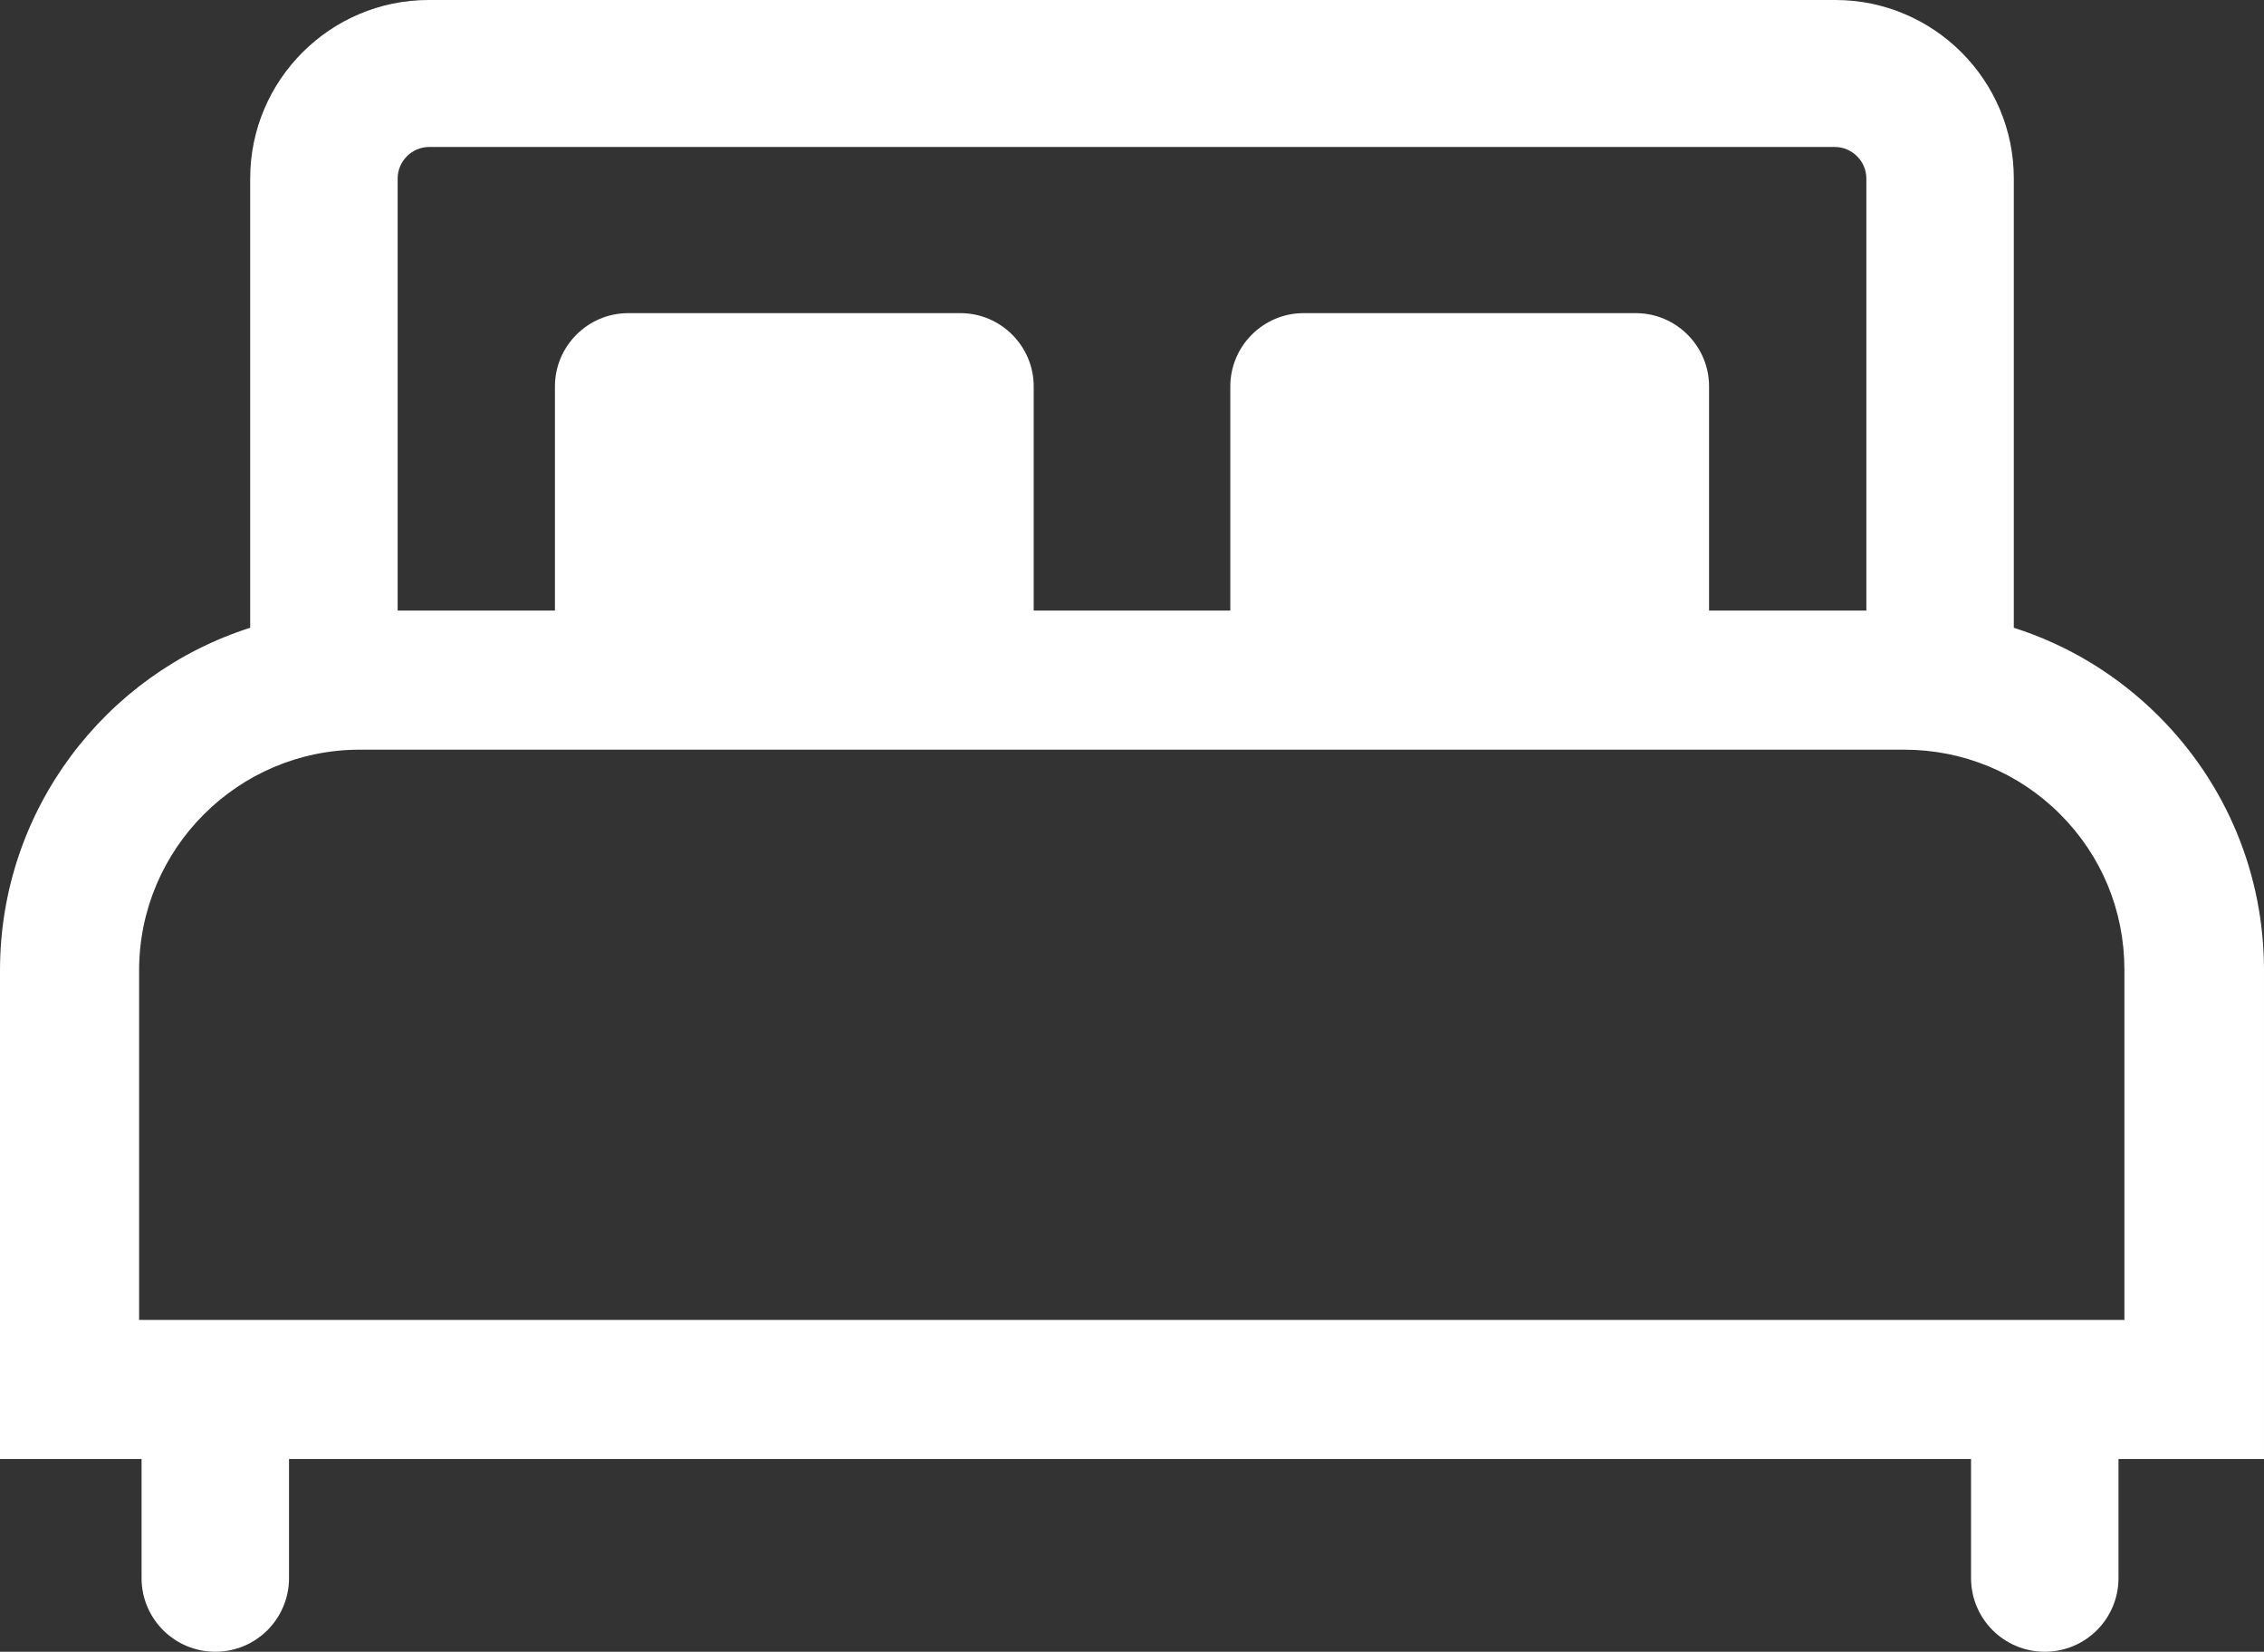 <?xml version="1.0" encoding="UTF-8"?>
<svg id="Layer_2" xmlns="http://www.w3.org/2000/svg" viewBox="0 0 46.06 33.6">
  <rect x="0" y="0" width="46.06" height="33.6" fill="#333333" stroke="none"/>
  <defs>
    <style>
      .cls-1 {
        fill: #fff;
      }
    </style>
  </defs>
  <g id="Icons">
    <path class="cls-1" d="M46.06,19.74c0-1.95-.76-3.79-2.14-5.17-.84-.84-1.85-1.45-2.95-1.8V3.63c0-2-1.63-3.63-3.63-3.63H8.72c-2,0-3.63,1.63-3.63,3.63v9.14c-2.95.94-5.09,3.71-5.09,6.97v9.94h2.88v2.42c0,.83.67,1.5,1.5,1.5s1.5-.67,1.5-1.5v-2.42h34.22v2.42c0,.83.67,1.5,1.5,1.5s1.5-.67,1.5-1.5v-2.42h2.96v-9.94ZM8.72,2.99h28.61c.35,0,.64.29.64.64v8.79h-3.2v-4.56c0-.82-.67-1.49-1.49-1.49h-6.76c-.82,0-1.49.67-1.49,1.49v4.56h-4v-4.56c0-.82-.67-1.49-1.49-1.49h-6.76c-.82,0-1.49.67-1.49,1.49v4.56h-3.2V3.63c0-.35.29-.64.64-.64ZM43.23,26.85H2.83v-7.11c0-2.47,2.01-4.49,4.49-4.49h31.42c1.2,0,2.33.47,3.17,1.31.85.85,1.31,1.97,1.31,3.17v7.11Z"/>
  </g>
</svg>